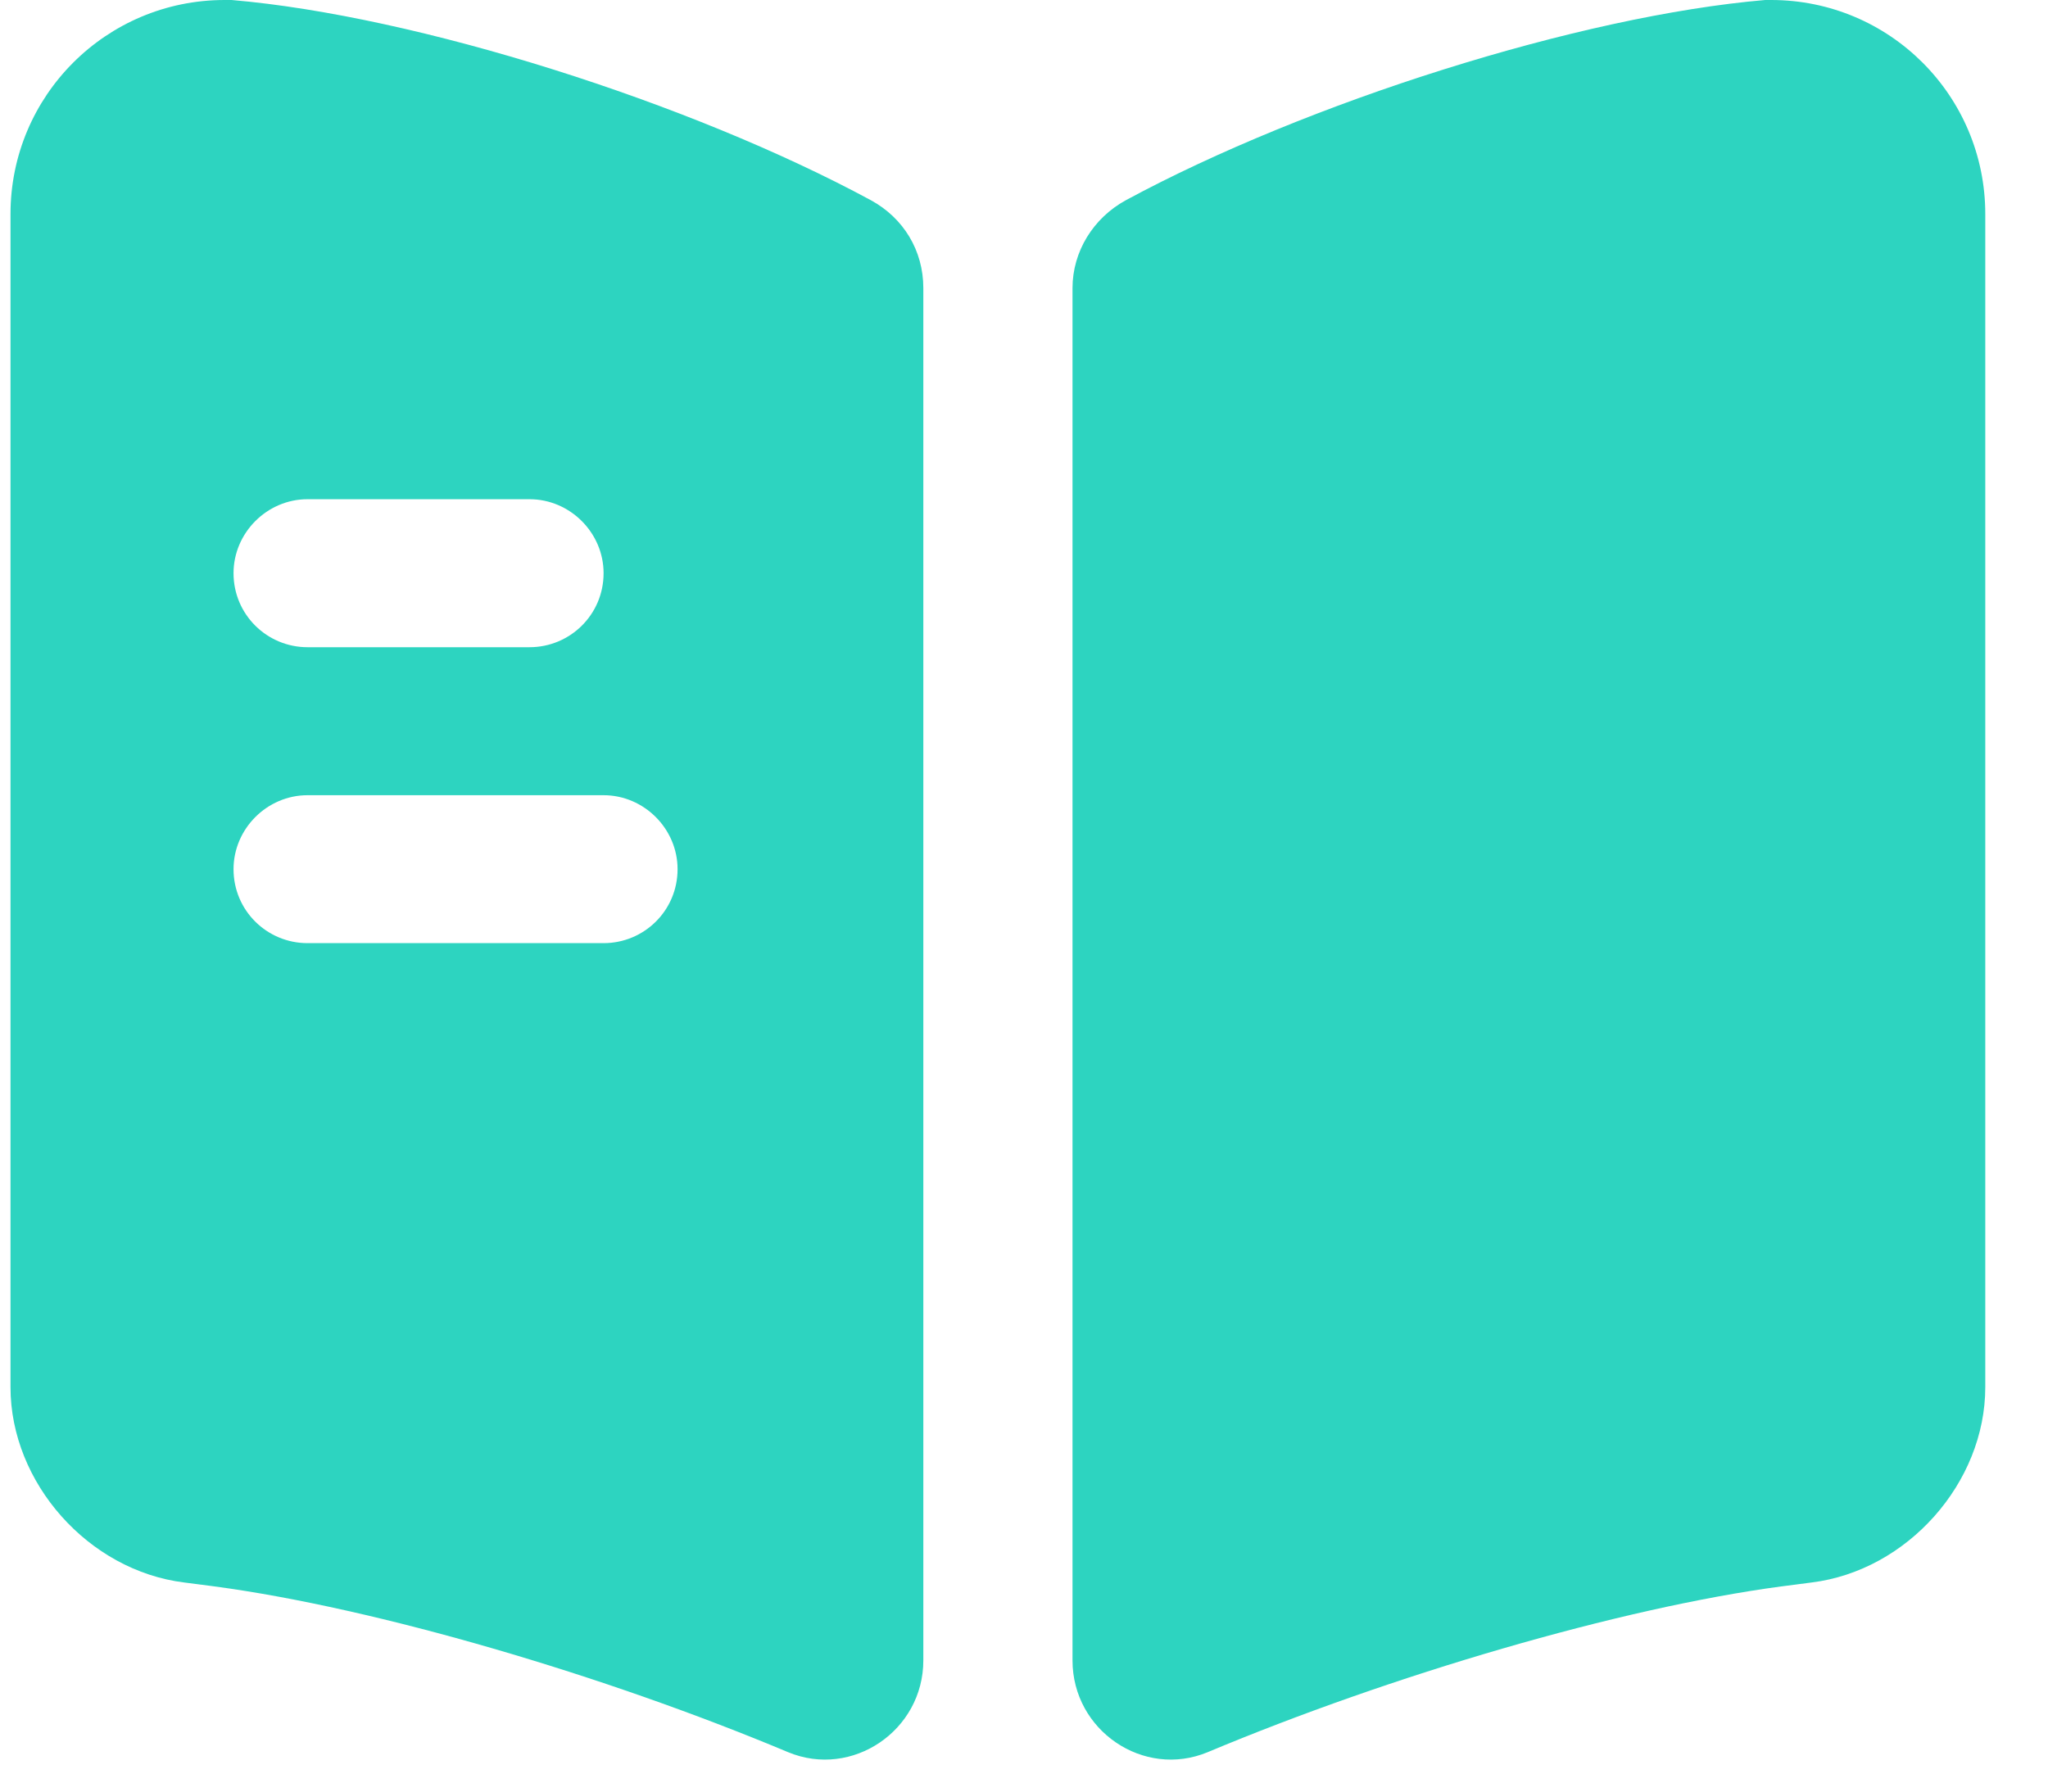 <?xml version="1.0" encoding="UTF-8"?> <svg xmlns="http://www.w3.org/2000/svg" width="32" height="28" viewBox="0 0 32 28" fill="none"><path d="M31.02 3.346V21.679C31.02 23.175 29.802 24.547 28.306 24.732L27.828 24.794C25.3 25.133 21.738 26.181 18.87 27.384C17.868 27.8 16.758 27.045 16.758 25.95V4.502C16.758 3.932 17.082 3.408 17.59 3.13C20.412 1.604 24.683 0.247 27.582 0H27.674C29.525 0 31.02 1.496 31.02 3.346Z" fill="#2DD4C0"></path><path d="M13.609 3.13C10.788 1.604 6.517 0.247 3.618 0H3.51C1.66 0 0.164 1.496 0.164 3.346V21.679C0.164 23.175 1.382 24.547 2.878 24.732L3.356 24.794C5.884 25.133 9.446 26.181 12.314 27.384C13.316 27.8 14.427 27.045 14.427 25.95V4.502C14.427 3.916 14.118 3.408 13.609 3.13ZM4.805 7.802H8.274C8.907 7.802 9.431 8.326 9.431 8.958C9.431 9.606 8.907 10.115 8.274 10.115H4.805C4.173 10.115 3.649 9.606 3.649 8.958C3.649 8.326 4.173 7.802 4.805 7.802ZM9.431 14.74H4.805C4.173 14.74 3.649 14.232 3.649 13.584C3.649 12.952 4.173 12.428 4.805 12.428H9.431C10.063 12.428 10.587 12.952 10.587 13.584C10.587 14.232 10.063 14.74 9.431 14.74Z" fill="#2DD4C0"></path></svg> 